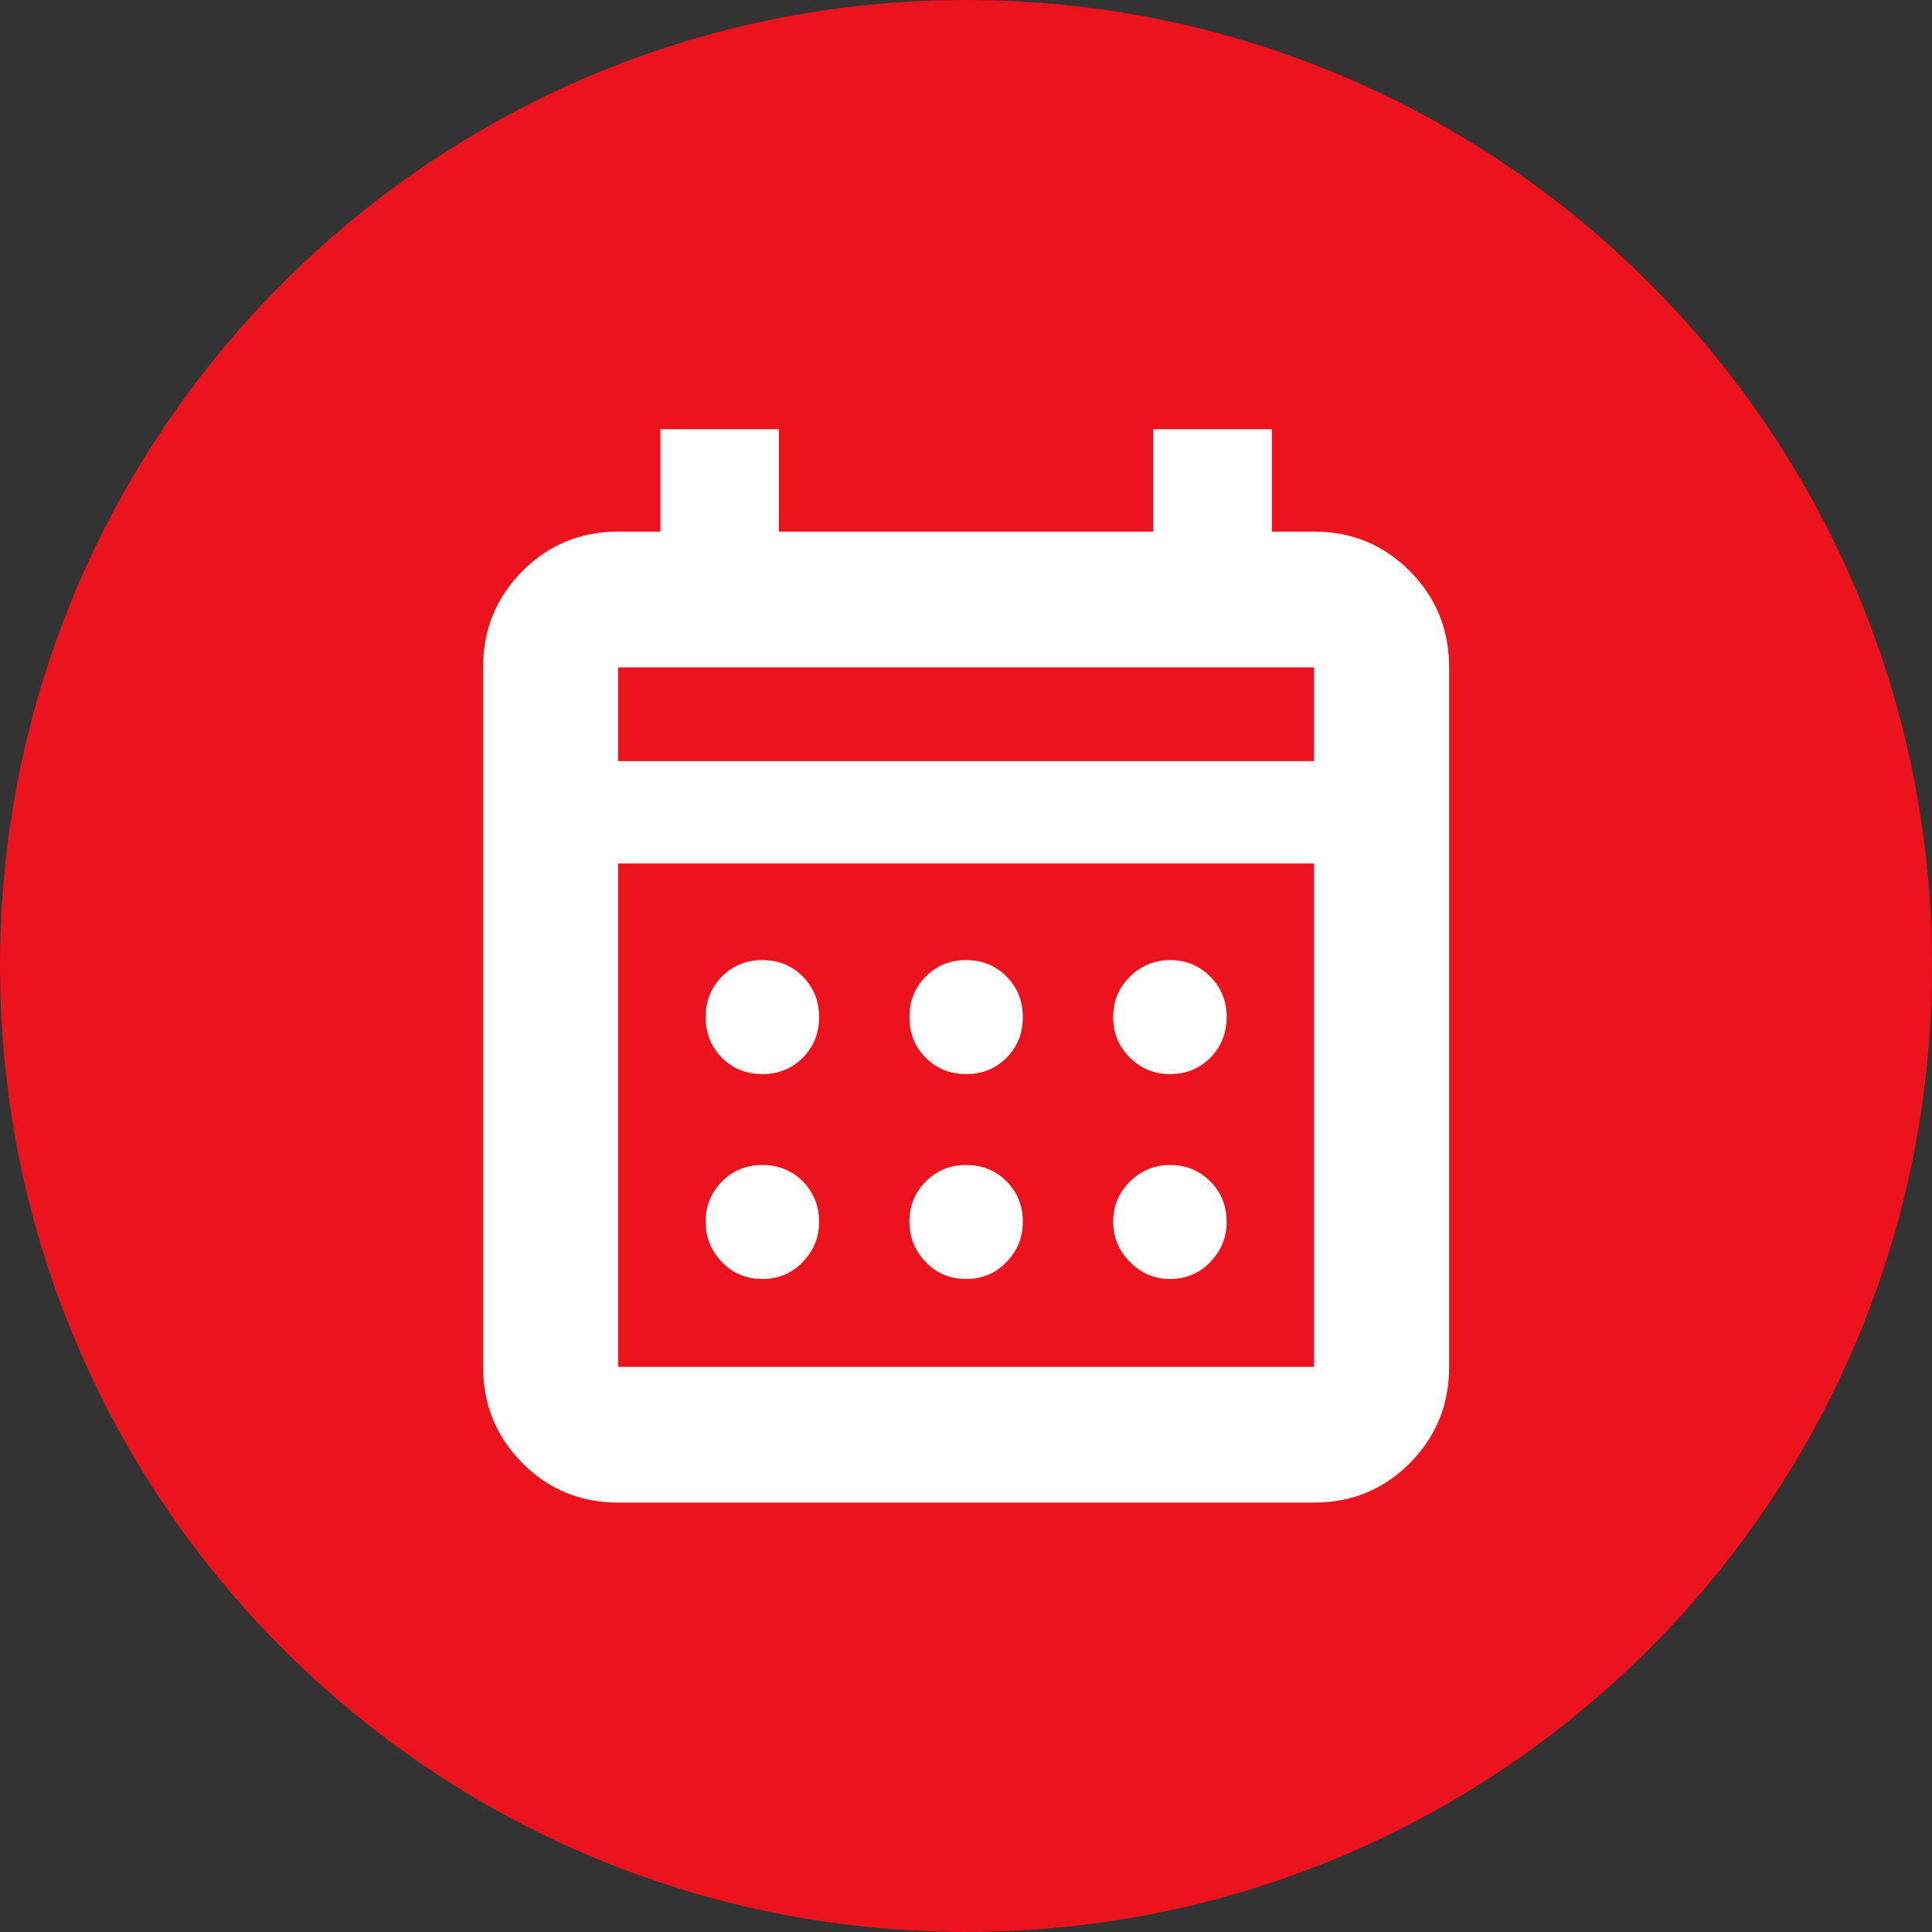 <?xml version="1.0" encoding="UTF-8"?> <svg xmlns="http://www.w3.org/2000/svg" width="18" height="18" viewBox="0 0 18 18" fill="none"><rect x="0" y="0" width="18" height="18" fill="#333333" stroke="none"/><path d="M18 9C18 13.97 13.971 17.999 9 17.999C4.029 17.999 -2.18635e-08 13.97 0 9C2.18635e-08 4.029 4.029 8.30851e-09 9 0C13.971 -8.30851e-09 18 4.029 18 9Z" fill="#ED131C"></path><path d="M5.759 13.999C5.408 13.999 5.111 13.877 4.867 13.631C4.623 13.386 4.501 13.087 4.501 12.735V6.218C4.501 5.865 4.623 5.567 4.867 5.321C5.111 5.076 5.408 4.953 5.759 4.953H6.153V3.999H7.257V4.953H10.745V3.999H11.849V4.953H12.243C12.594 4.953 12.891 5.076 13.135 5.321C13.379 5.567 13.501 5.865 13.501 6.218V12.735C13.501 13.087 13.379 13.386 13.135 13.631C12.891 13.877 12.594 13.999 12.243 13.999H5.759ZM5.759 12.735H12.243V8.045H5.759V12.735ZM5.759 7.091H12.243V6.218H5.759V7.091ZM9.001 10.007C8.851 10.007 8.726 9.957 8.625 9.855C8.523 9.753 8.473 9.627 8.473 9.476C8.473 9.326 8.523 9.2 8.625 9.098C8.726 8.996 8.851 8.945 9.001 8.945C9.151 8.945 9.276 8.996 9.377 9.098C9.479 9.2 9.529 9.326 9.529 9.476C9.529 9.627 9.479 9.753 9.377 9.855C9.276 9.957 9.151 10.007 9.001 10.007ZM7.102 10.007C6.953 10.007 6.827 9.957 6.726 9.855C6.625 9.753 6.574 9.627 6.574 9.476C6.574 9.326 6.625 9.2 6.726 9.098C6.827 8.996 6.953 8.945 7.102 8.945C7.252 8.945 7.378 8.996 7.479 9.098C7.58 9.2 7.631 9.326 7.631 9.476C7.631 9.627 7.58 9.753 7.479 9.855C7.378 9.957 7.252 10.007 7.102 10.007ZM10.9 10.007C10.756 10.007 10.632 9.957 10.528 9.855C10.424 9.753 10.371 9.627 10.371 9.476C10.371 9.326 10.424 9.2 10.528 9.098C10.632 8.996 10.757 8.945 10.903 8.945C11.049 8.945 11.173 8.996 11.275 9.098C11.377 9.2 11.428 9.326 11.428 9.476C11.428 9.627 11.377 9.753 11.276 9.855C11.175 9.957 11.049 10.007 10.9 10.007ZM9.001 11.916C8.851 11.916 8.726 11.863 8.625 11.758C8.523 11.653 8.473 11.528 8.473 11.381C8.473 11.235 8.523 11.11 8.625 11.008C8.726 10.905 8.851 10.854 9.001 10.854C9.151 10.854 9.276 10.905 9.377 11.006C9.479 11.108 9.529 11.234 9.529 11.385C9.529 11.529 9.479 11.653 9.377 11.758C9.276 11.863 9.151 11.916 9.001 11.916ZM7.102 11.916C6.953 11.916 6.827 11.863 6.726 11.758C6.625 11.653 6.574 11.528 6.574 11.381C6.574 11.235 6.625 11.11 6.726 11.008C6.827 10.905 6.953 10.854 7.102 10.854C7.252 10.854 7.378 10.905 7.479 11.006C7.58 11.108 7.631 11.234 7.631 11.385C7.631 11.529 7.58 11.653 7.479 11.758C7.378 11.863 7.252 11.916 7.102 11.916ZM10.9 11.916C10.756 11.916 10.632 11.863 10.528 11.758C10.424 11.653 10.371 11.528 10.371 11.381C10.371 11.235 10.424 11.11 10.528 11.008C10.632 10.905 10.757 10.854 10.903 10.854C11.049 10.854 11.173 10.905 11.275 11.006C11.377 11.108 11.428 11.234 11.428 11.385C11.428 11.529 11.377 11.653 11.276 11.758C11.175 11.863 11.049 11.916 10.9 11.916Z" fill="white"></path></svg> 